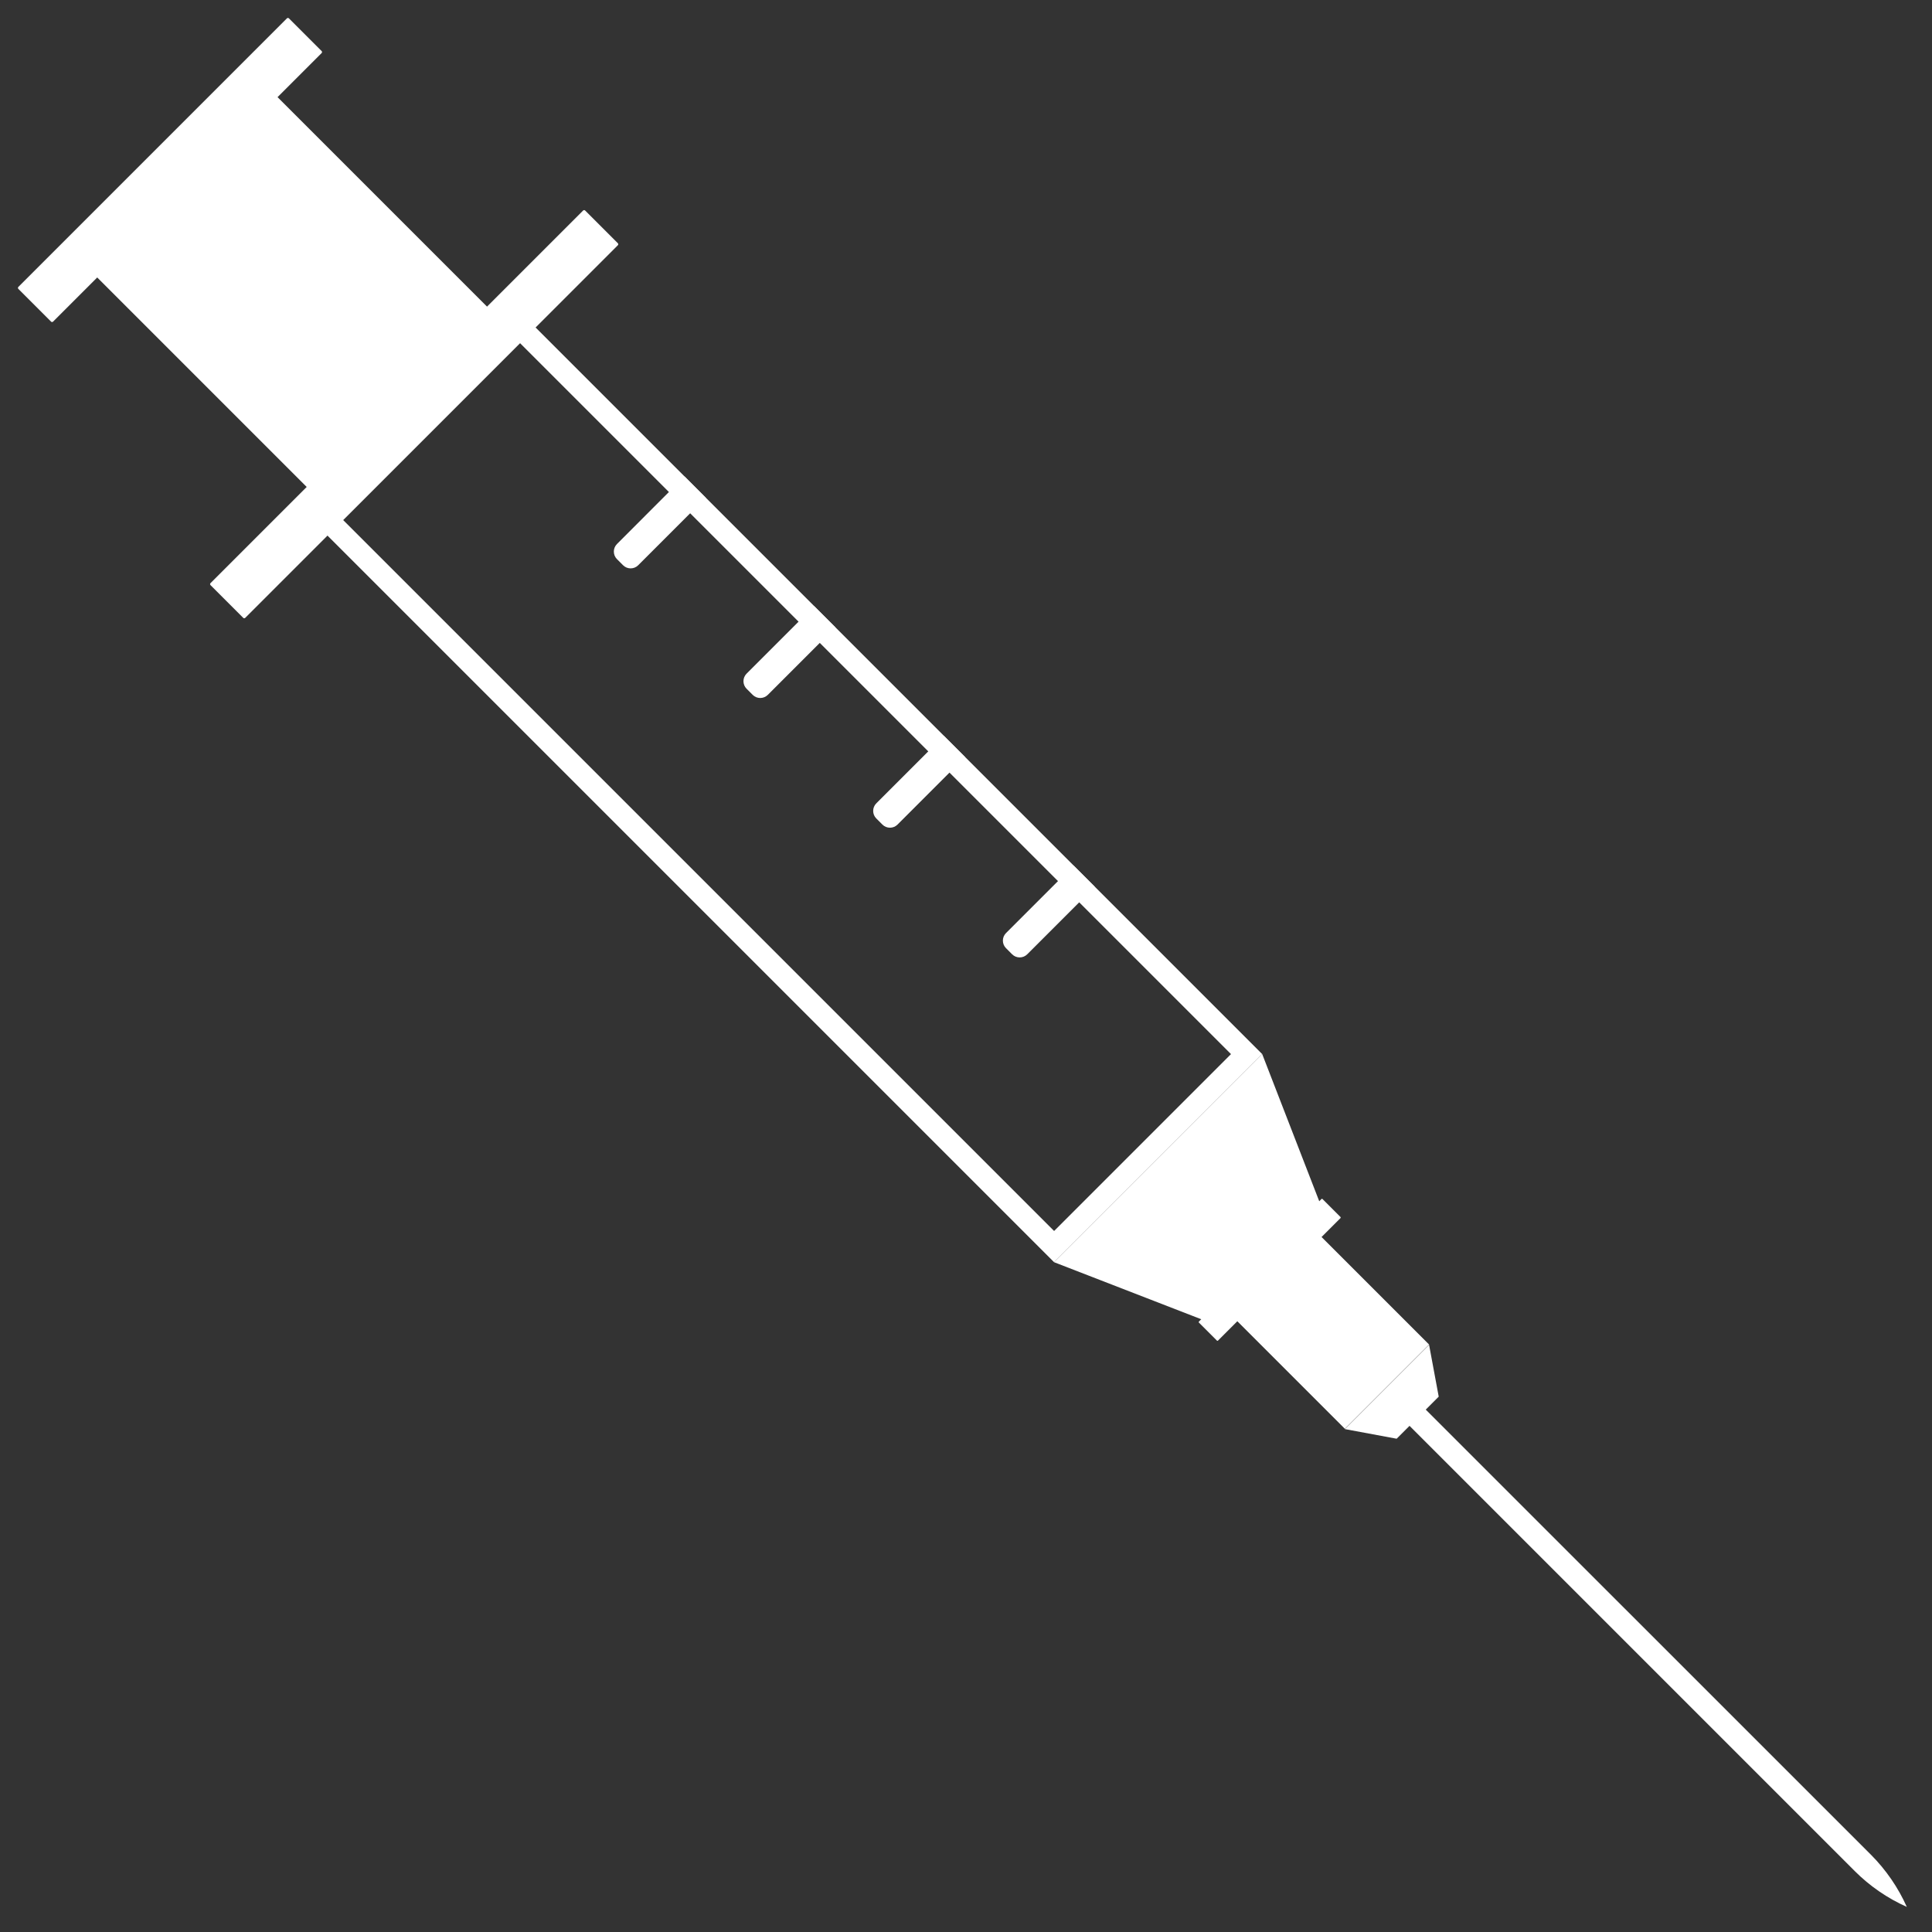 <?xml version="1.0" encoding="utf-8"?>
<!-- Generator: Adobe Illustrator 23.0.6, SVG Export Plug-In . SVG Version: 6.00 Build 0)  -->
<svg version="1.1" baseProfile="tiny" id="Layer_1" xmlns="http://www.w3.org/2000/svg" xmlns:xlink="http://www.w3.org/1999/xlink"
	 x="0px" y="0px" viewBox="0 0 2048 2048" xml:space="preserve">
<rect x="0" y="0" width="2048" height="2048" fill="#333333" stroke="none"/>
<g>
	<path fill="#FFFFFF" d="M551.2,363.7l753.7,753.7l-187.5,187.5L363.7,551.2L551.2,363.7 M551.2,330.6L330.6,551.2l786.8,786.8
		l220.6-220.6L551.2,330.6L551.2,330.6z"/>
	<polygon fill="#FFFFFF" points="1297.5,1407.8 1117.4,1338 1338,1117.4 1407.8,1297.5 	"/>
	
		<rect x="1321.1" y="1345.3" transform="matrix(0.707 0.707 -0.707 0.707 1408.468 -583.407)" fill="#FFFFFF" width="174.8" height="126.3"/>
	<polygon fill="#FFFFFF" points="1480.5,1525.1 1425.6,1514.9 1514.9,1425.6 1525.1,1480.5 	"/>
	
		<rect x="146.6" y="172.7" transform="matrix(0.707 0.707 -0.707 0.707 307.91 -127.541)" fill="#FFFFFF" width="322.6" height="270.4"/>
	<path fill="#FFFFFF" d="M655,257.9l-34.8-34.8c-0.5-0.5-1.4-0.5-2,0L223.1,618.2c-0.5,0.5-0.5,1.4,0,2l34.8,34.8
		c0.5,0.5,1.4,0.5,2,0L655,259.9C655.5,259.3,655.5,258.5,655,257.9z"/>
	<path fill="#FFFFFF" d="M341,54.2l-34.8-34.8c-0.5-0.5-1.4-0.5-2,0L19.4,304.2c-0.5,0.5-0.5,1.4,0,2L54.2,341c0.5,0.5,1.4,0.5,2,0
		L341,56.2C341.5,55.6,341.5,54.7,341,54.2z"/>
	<path fill="#FFFFFF" d="M1421,1290.1l-19.1-19.1c-0.3-0.3-0.8-0.3-1.1,0l-129.9,129.9c-0.3,0.3-0.3,0.8,0,1.1l19.1,19.1
		c0.3,0.3,0.8,0.3,1.1,0l129.9-129.9C1421.3,1290.8,1421.3,1290.4,1421,1290.1z"/>
	<path fill="#FFFFFF" d="M1983.3,1966.1L1495.1,1478l-17.2,17.2l488.2,488.2c15.9,15.9,34.6,28.8,55.2,38l0,0v0
		C2012.1,2000.8,1999.2,1982.1,1983.3,1966.1z"/>
	<g>
		<path fill="#FFFFFF" d="M1066.4,989.1c-4.4,4.4-4.4,11.6,0,16l6.5,6.5c4.4,4.4,11.6,4.4,16,0l71.6-71.6l-22.5-22.5L1066.4,989.1z"
			/>
		<path fill="#FFFFFF" d="M928.9,851.6c-4.4,4.4-4.4,11.6,0,16l6.5,6.5c4.4,4.4,11.6,4.4,16,0l71.6-71.6l-22.5-22.5L928.9,851.6z"/>
		<path fill="#FFFFFF" d="M791.4,714.1c-4.4,4.4-4.4,11.6,0,16l6.5,6.5c4.4,4.4,11.6,4.4,16,0l71.6-71.6l-22.5-22.5L791.4,714.1z"/>
		<path fill="#FFFFFF" d="M654,576.7c-4.4,4.4-4.4,11.6,0,16l6.5,6.5c4.4,4.4,11.6,4.4,16,0l71.6-71.6L725.6,505L654,576.7z"/>
	</g>
</g>
</svg>

